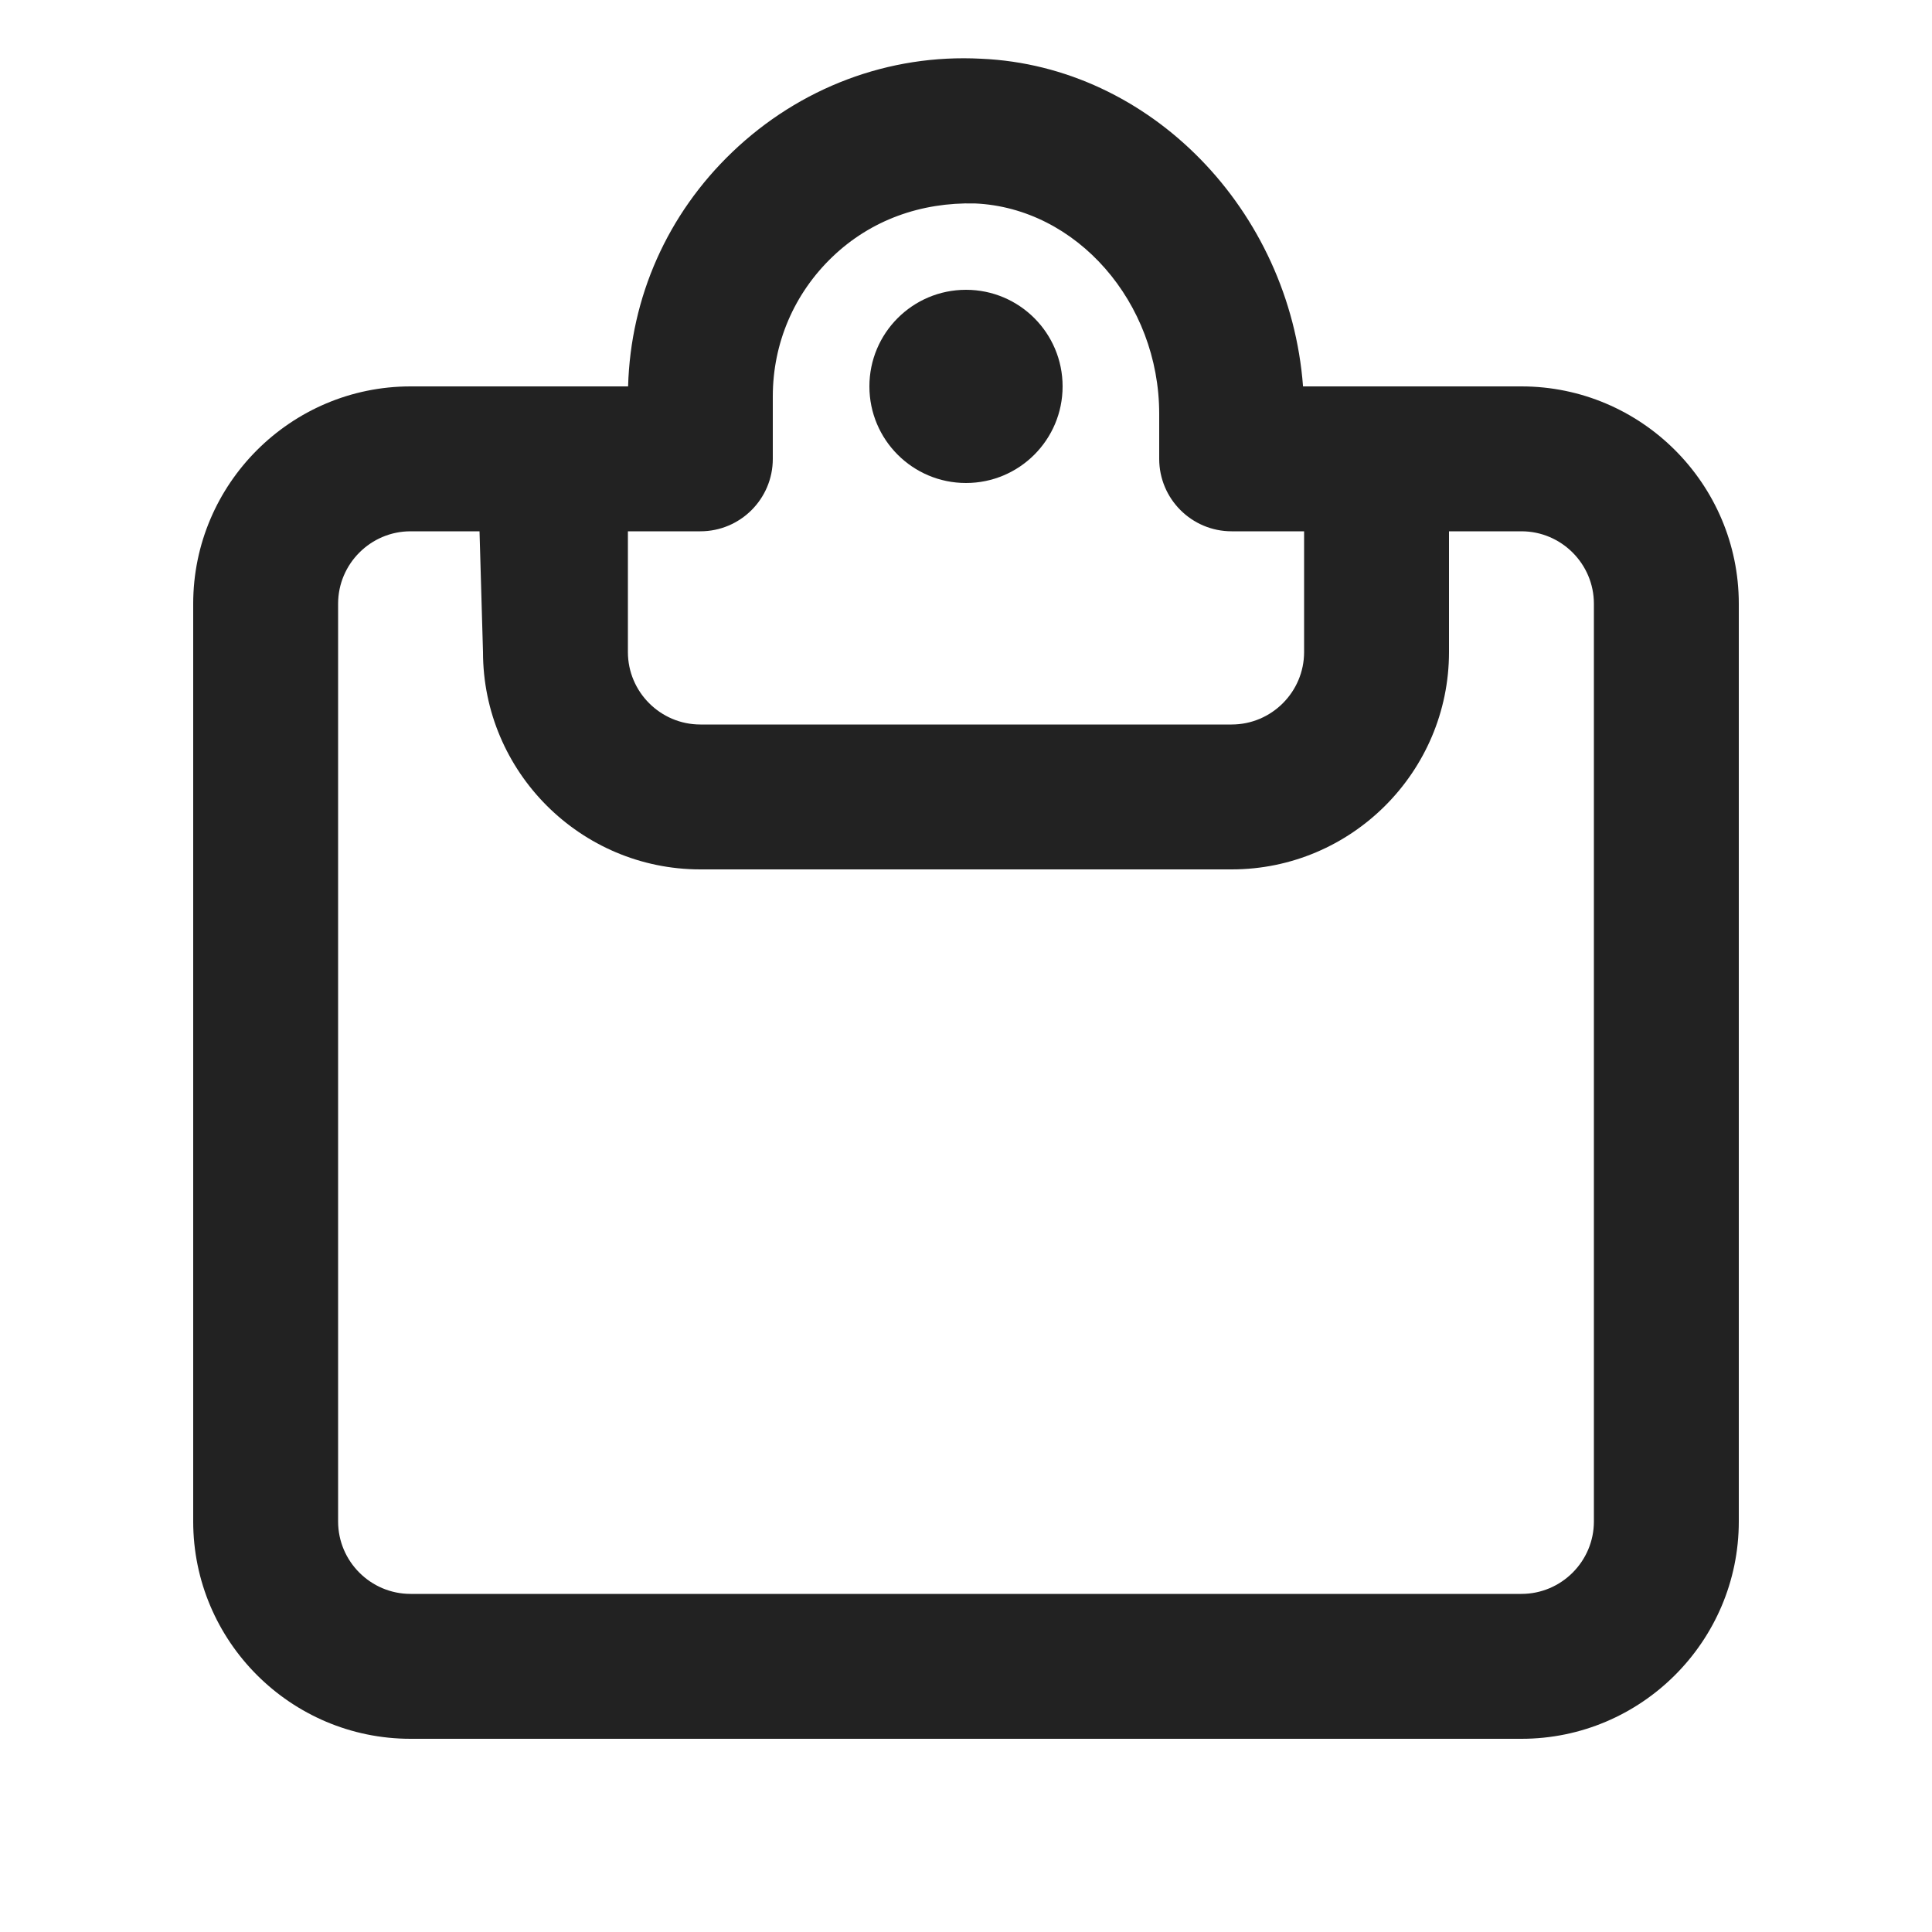 <?xml version="1.0" encoding="UTF-8"?>
<svg xmlns="http://www.w3.org/2000/svg" width="20" height="20" viewBox="0 0 20 20">
  <circle cx="10" cy="4" r="1" fill="#222"/>
  <path d="m15.75,18H4.25c-1.24,0-2.25-1.01-2.25-2.25V6.25c0-1.24,1.01-2.25,2.25-2.25h2.252c.026-.925.407-1.783,1.079-2.426.696-.666,1.619-1.017,2.576-.966,1.753.076,3.194,1.571,3.332,3.392h2.261c1.24,0,2.25,1.01,2.25,2.25v9.5c0,1.24-1.01,2.25-2.25,2.25ZM4.25,5.5c-.413,0-.75.337-.75.75v9.5c0,.413.337.75.75.75h11.5c.413,0,.75-.337.75-.75V6.25c0-.413-.337-.75-.75-.75h-.75v1.25c0,1.24-1.01,2.25-2.25,2.25h-5.5c-1.24,0-2.25-1.01-2.25-2.25l-.036-1.25h-.714Zm2.25,0v1.25c0,.413.337.75.75.75h5.5c.413,0,.75-.337.75-.75v-1.25h-.75c-.414,0-.75-.336-.75-.75v-.466c0-1.155-.856-2.132-1.908-2.178-.558-.013-1.076.171-1.474.552-.398.381-.618.895-.618,1.446v.646c0,.414-.336.75-.75.75h-.75Z" fill="#222"/>
</svg>